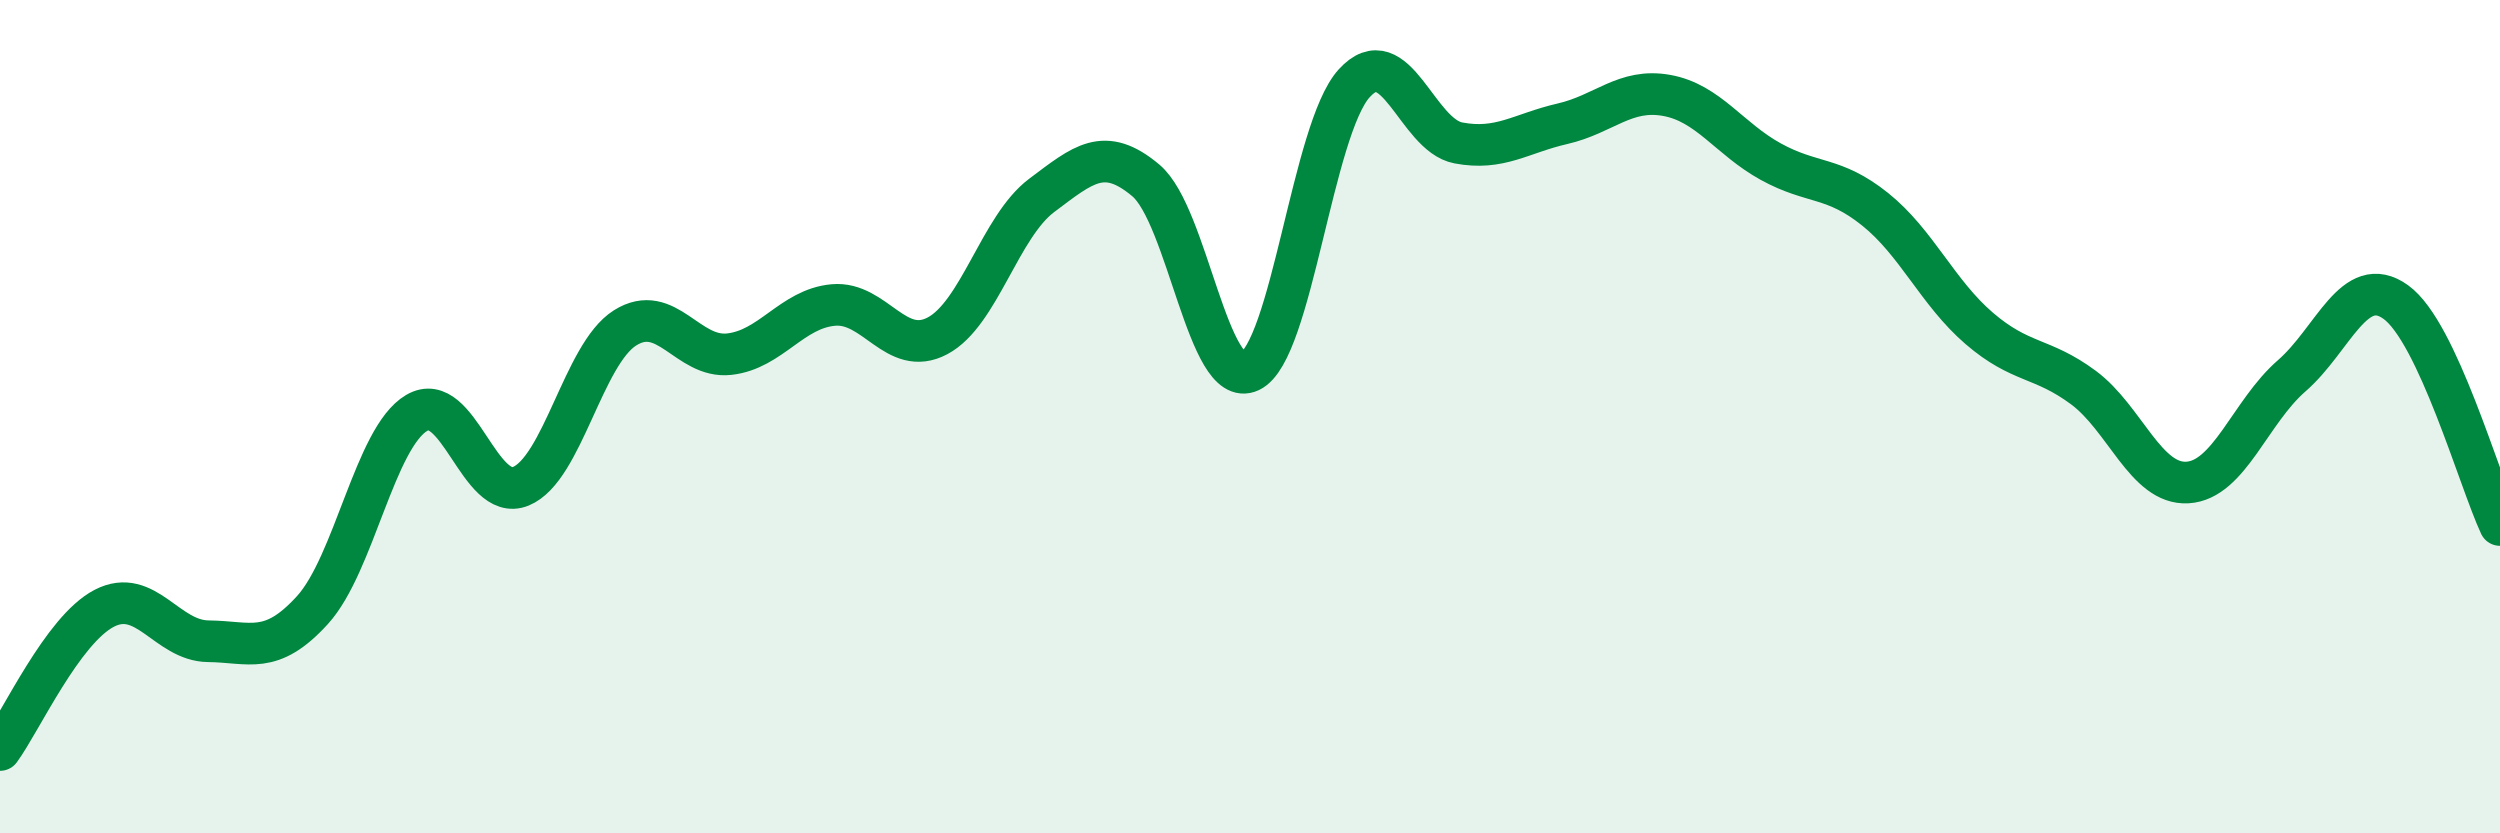 
    <svg width="60" height="20" viewBox="0 0 60 20" xmlns="http://www.w3.org/2000/svg">
      <path
        d="M 0,18 C 0.5,17.32 1.5,15.12 2.5,14.6 C 3.5,14.08 4,15.38 5,15.39 C 6,15.4 6.5,15.74 7.5,14.64 C 8.5,13.54 9,10.5 10,9.91 C 11,9.32 11.5,12.08 12.5,11.67 C 13.5,11.26 14,8.5 15,7.87 C 16,7.24 16.5,8.61 17.5,8.5 C 18.5,8.39 19,7.41 20,7.32 C 21,7.23 21.5,8.59 22.5,8.06 C 23.5,7.53 24,5.44 25,4.69 C 26,3.94 26.5,3.49 27.5,4.33 C 28.5,5.17 29,9.38 30,8.91 C 31,8.44 31.5,3.1 32.5,2 C 33.5,0.9 34,3.24 35,3.43 C 36,3.62 36.5,3.2 37.5,2.97 C 38.5,2.74 39,2.11 40,2.29 C 41,2.47 41.5,3.33 42.5,3.88 C 43.5,4.43 44,4.22 45,5.02 C 46,5.82 46.5,7.02 47.5,7.88 C 48.5,8.74 49,8.56 50,9.3 C 51,10.04 51.5,11.64 52.5,11.58 C 53.5,11.52 54,9.89 55,9.02 C 56,8.15 56.5,6.53 57.5,7.25 C 58.5,7.97 59.5,11.53 60,12.6L60 20L0 20Z"
        fill="#008740"
        opacity="0.1"
        stroke-linecap="round"
        stroke-linejoin="round"
      />
      <path
        d="M 0,18 C 0.5,17.32 1.5,15.12 2.5,14.6 C 3.5,14.08 4,15.38 5,15.39 C 6,15.4 6.5,15.74 7.5,14.64 C 8.5,13.54 9,10.5 10,9.91 C 11,9.32 11.5,12.08 12.5,11.67 C 13.5,11.26 14,8.5 15,7.87 C 16,7.24 16.5,8.61 17.5,8.5 C 18.5,8.39 19,7.41 20,7.32 C 21,7.23 21.5,8.59 22.5,8.06 C 23.5,7.53 24,5.44 25,4.69 C 26,3.94 26.5,3.49 27.5,4.33 C 28.5,5.17 29,9.38 30,8.91 C 31,8.44 31.5,3.1 32.5,2 C 33.5,0.9 34,3.24 35,3.43 C 36,3.62 36.5,3.2 37.5,2.97 C 38.5,2.74 39,2.11 40,2.29 C 41,2.47 41.5,3.33 42.5,3.88 C 43.5,4.43 44,4.22 45,5.02 C 46,5.82 46.5,7.02 47.5,7.88 C 48.5,8.74 49,8.56 50,9.3 C 51,10.04 51.5,11.64 52.5,11.58 C 53.5,11.52 54,9.89 55,9.02 C 56,8.15 56.5,6.53 57.5,7.25 C 58.5,7.97 59.5,11.53 60,12.6"
        stroke="#008740"
        stroke-width="1"
        fill="none"
        stroke-linecap="round"
        stroke-linejoin="round"
      />
    </svg>
  